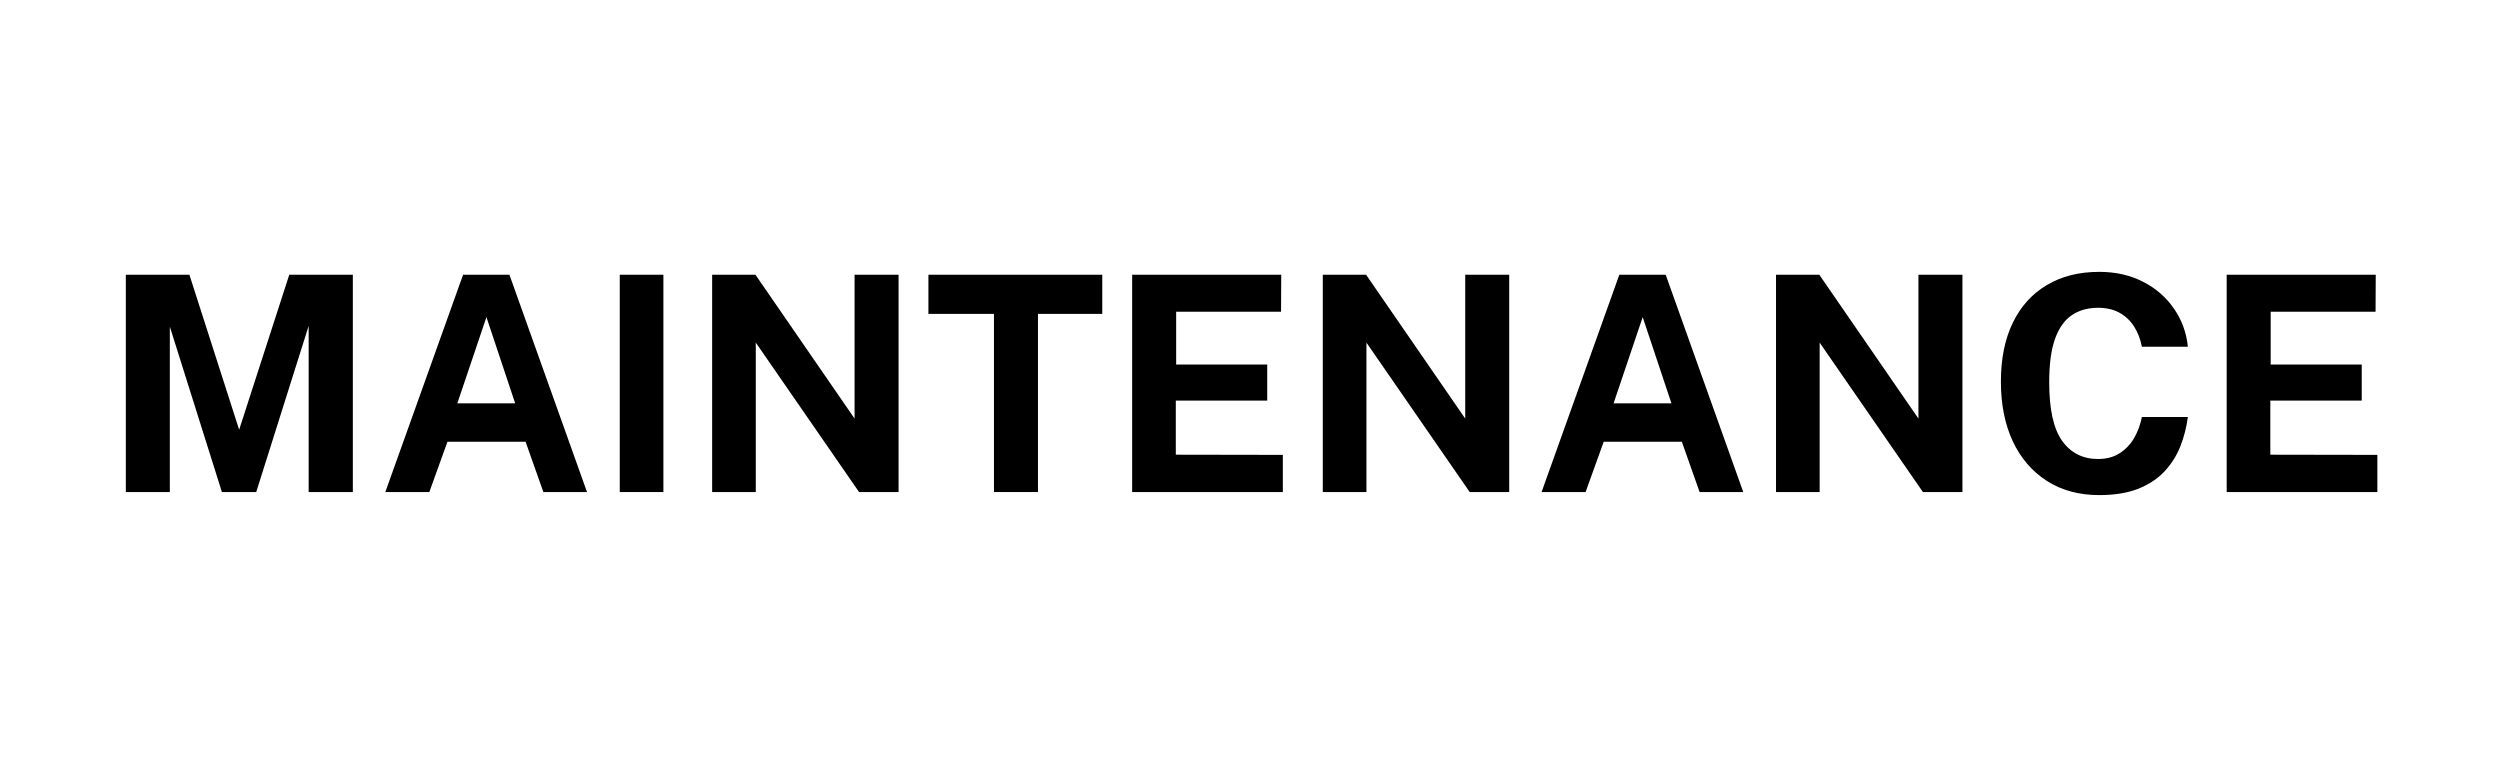 <?xml version="1.0" encoding="UTF-8"?>
<svg xmlns="http://www.w3.org/2000/svg" xmlns:xlink="http://www.w3.org/1999/xlink" width="290" zoomAndPan="magnify" viewBox="0 0 217.5 67.5" height="90" preserveAspectRatio="xMidYMid meet" version="1.0">
  <defs>
    <g></g>
  </defs>
  <g fill="#000000" fill-opacity="1">
    <g transform="translate(8.822, 42.808)">
      <g>
        <path d="M 2.125 0 L 2.125 -18.906 L 7.656 -18.906 L 11.984 -5.422 L 16.344 -18.906 L 21.875 -18.906 L 21.875 0 L 18.031 0 L 18.031 -14.453 L 13.469 0 L 10.484 0 L 5.953 -14.391 L 5.953 0 Z M 2.125 0 "></path>
      </g>
    </g>
  </g>
  <g fill="#000000" fill-opacity="1">
    <g transform="translate(32.804, 42.808)">
      <g>
        <path d="M 0.719 0 L 7.484 -18.906 L 11.516 -18.906 L 18.266 0 L 14.469 0 L 12.922 -4.375 L 6.125 -4.375 L 4.547 0 Z M 6.984 -7.719 L 12.016 -7.719 L 9.516 -15.219 Z M 6.984 -7.719 "></path>
      </g>
    </g>
  </g>
  <g fill="#000000" fill-opacity="1">
    <g transform="translate(51.794, 42.808)">
      <g>
        <path d="M 2.125 -18.906 L 5.922 -18.906 L 5.922 0 L 2.125 0 Z M 2.125 -18.906 "></path>
      </g>
    </g>
  </g>
  <g fill="#000000" fill-opacity="1">
    <g transform="translate(59.832, 42.808)">
      <g>
        <path d="M 14.516 -18.906 L 18.344 -18.906 L 18.344 0 L 14.906 0 L 5.922 -13 L 5.922 0 L 2.125 0 L 2.125 -18.906 L 5.891 -18.906 L 14.516 -6.391 Z M 14.516 -18.906 "></path>
      </g>
    </g>
  </g>
  <g fill="#000000" fill-opacity="1">
    <g transform="translate(80.272, 42.808)">
      <g>
        <path d="M 0.5 -15.5 L 0.5 -18.906 L 15.625 -18.906 L 15.625 -15.5 L 10.031 -15.5 L 10.031 0 L 6.203 0 L 6.203 -15.5 Z M 0.5 -15.5 "></path>
      </g>
    </g>
  </g>
  <g fill="#000000" fill-opacity="1">
    <g transform="translate(96.373, 42.808)">
      <g>
        <path d="M 2.125 0 L 2.125 -18.906 L 15.094 -18.906 L 15.078 -15.688 L 5.953 -15.688 L 5.953 -11.094 L 13.875 -11.094 L 13.875 -7.953 L 5.922 -7.953 L 5.922 -3.25 L 15.234 -3.234 L 15.234 0 Z M 2.125 0 "></path>
      </g>
    </g>
  </g>
  <g fill="#000000" fill-opacity="1">
    <g transform="translate(112.958, 42.808)">
      <g>
        <path d="M 14.516 -18.906 L 18.344 -18.906 L 18.344 0 L 14.906 0 L 5.922 -13 L 5.922 0 L 2.125 0 L 2.125 -18.906 L 5.891 -18.906 L 14.516 -6.391 Z M 14.516 -18.906 "></path>
      </g>
    </g>
  </g>
  <g fill="#000000" fill-opacity="1">
    <g transform="translate(133.398, 42.808)">
      <g>
        <path d="M 0.719 0 L 7.484 -18.906 L 11.516 -18.906 L 18.266 0 L 14.469 0 L 12.922 -4.375 L 6.125 -4.375 L 4.547 0 Z M 6.984 -7.719 L 12.016 -7.719 L 9.516 -15.219 Z M 6.984 -7.719 "></path>
      </g>
    </g>
  </g>
  <g fill="#000000" fill-opacity="1">
    <g transform="translate(152.388, 42.808)">
      <g>
        <path d="M 14.516 -18.906 L 18.344 -18.906 L 18.344 0 L 14.906 0 L 5.922 -13 L 5.922 0 L 2.125 0 L 2.125 -18.906 L 5.891 -18.906 L 14.516 -6.391 Z M 14.516 -18.906 "></path>
      </g>
    </g>
  </g>
  <g fill="#000000" fill-opacity="1">
    <g transform="translate(172.828, 42.808)">
      <g>
        <path d="M 9.812 -19.156 C 11.238 -19.156 12.504 -18.867 13.609 -18.297 C 14.723 -17.734 15.617 -16.957 16.297 -15.969 C 16.984 -14.988 17.391 -13.879 17.516 -12.641 L 13.516 -12.641 C 13.391 -13.297 13.164 -13.879 12.844 -14.391 C 12.52 -14.898 12.098 -15.301 11.578 -15.594 C 11.055 -15.883 10.43 -16.031 9.703 -16.031 C 8.816 -16.031 8.055 -15.816 7.422 -15.391 C 6.785 -14.961 6.297 -14.27 5.953 -13.312 C 5.617 -12.363 5.453 -11.109 5.453 -9.547 C 5.453 -7.203 5.828 -5.504 6.578 -4.453 C 7.336 -3.398 8.379 -2.875 9.703 -2.875 C 10.43 -2.875 11.055 -3.039 11.578 -3.375 C 12.098 -3.707 12.52 -4.148 12.844 -4.703 C 13.164 -5.266 13.391 -5.875 13.516 -6.531 L 17.516 -6.531 C 17.398 -5.633 17.18 -4.781 16.859 -3.969 C 16.535 -3.156 16.078 -2.43 15.484 -1.797 C 14.891 -1.16 14.125 -0.656 13.188 -0.281 C 12.258 0.082 11.133 0.266 9.812 0.266 C 8.051 0.266 6.531 -0.145 5.25 -0.969 C 3.969 -1.789 2.977 -2.941 2.281 -4.422 C 1.594 -5.898 1.25 -7.629 1.25 -9.609 C 1.25 -11.598 1.594 -13.301 2.281 -14.719 C 2.969 -16.145 3.953 -17.238 5.234 -18 C 6.516 -18.77 8.039 -19.156 9.812 -19.156 Z M 9.812 -19.156 "></path>
      </g>
    </g>
  </g>
  <g fill="#000000" fill-opacity="1">
    <g transform="translate(191.596, 42.808)">
      <g>
        <path d="M 2.125 0 L 2.125 -18.906 L 15.094 -18.906 L 15.078 -15.688 L 5.953 -15.688 L 5.953 -11.094 L 13.875 -11.094 L 13.875 -7.953 L 5.922 -7.953 L 5.922 -3.25 L 15.234 -3.234 L 15.234 0 Z M 2.125 0 "></path>
      </g>
    </g>
  </g>
</svg>

